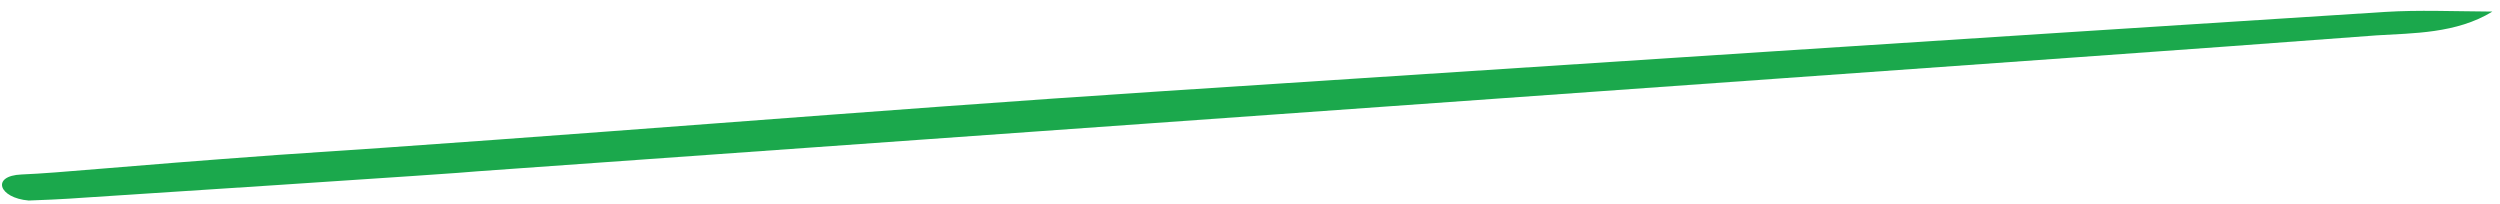 <?xml version="1.0" encoding="UTF-8"?> <svg xmlns="http://www.w3.org/2000/svg" width="208" height="17" viewBox="0 0 208 17" fill="none"> <path d="M2.388 16.684C5.273 16.584 6.915 16.45 6.915 16.45C6.915 16.45 38.895 14.38 39.757 14.25L147.578 6.563C164.244 5.361 181.089 4.202 197.751 2.941C200.705 2.755 204.377 2.806 207.368 0.963C204.048 0.942 201.243 0.82 198.463 0.991C164.412 3.16 130.538 5.374 96.492 7.602C73.04 9.13 46.607 11.358 23.156 12.886C9.596 13.87 5.091 14.382 1.795 14.516C-0.765 14.621 -0.11 16.475 2.388 16.684Z" fill="#1BA84C"></path> </svg> 